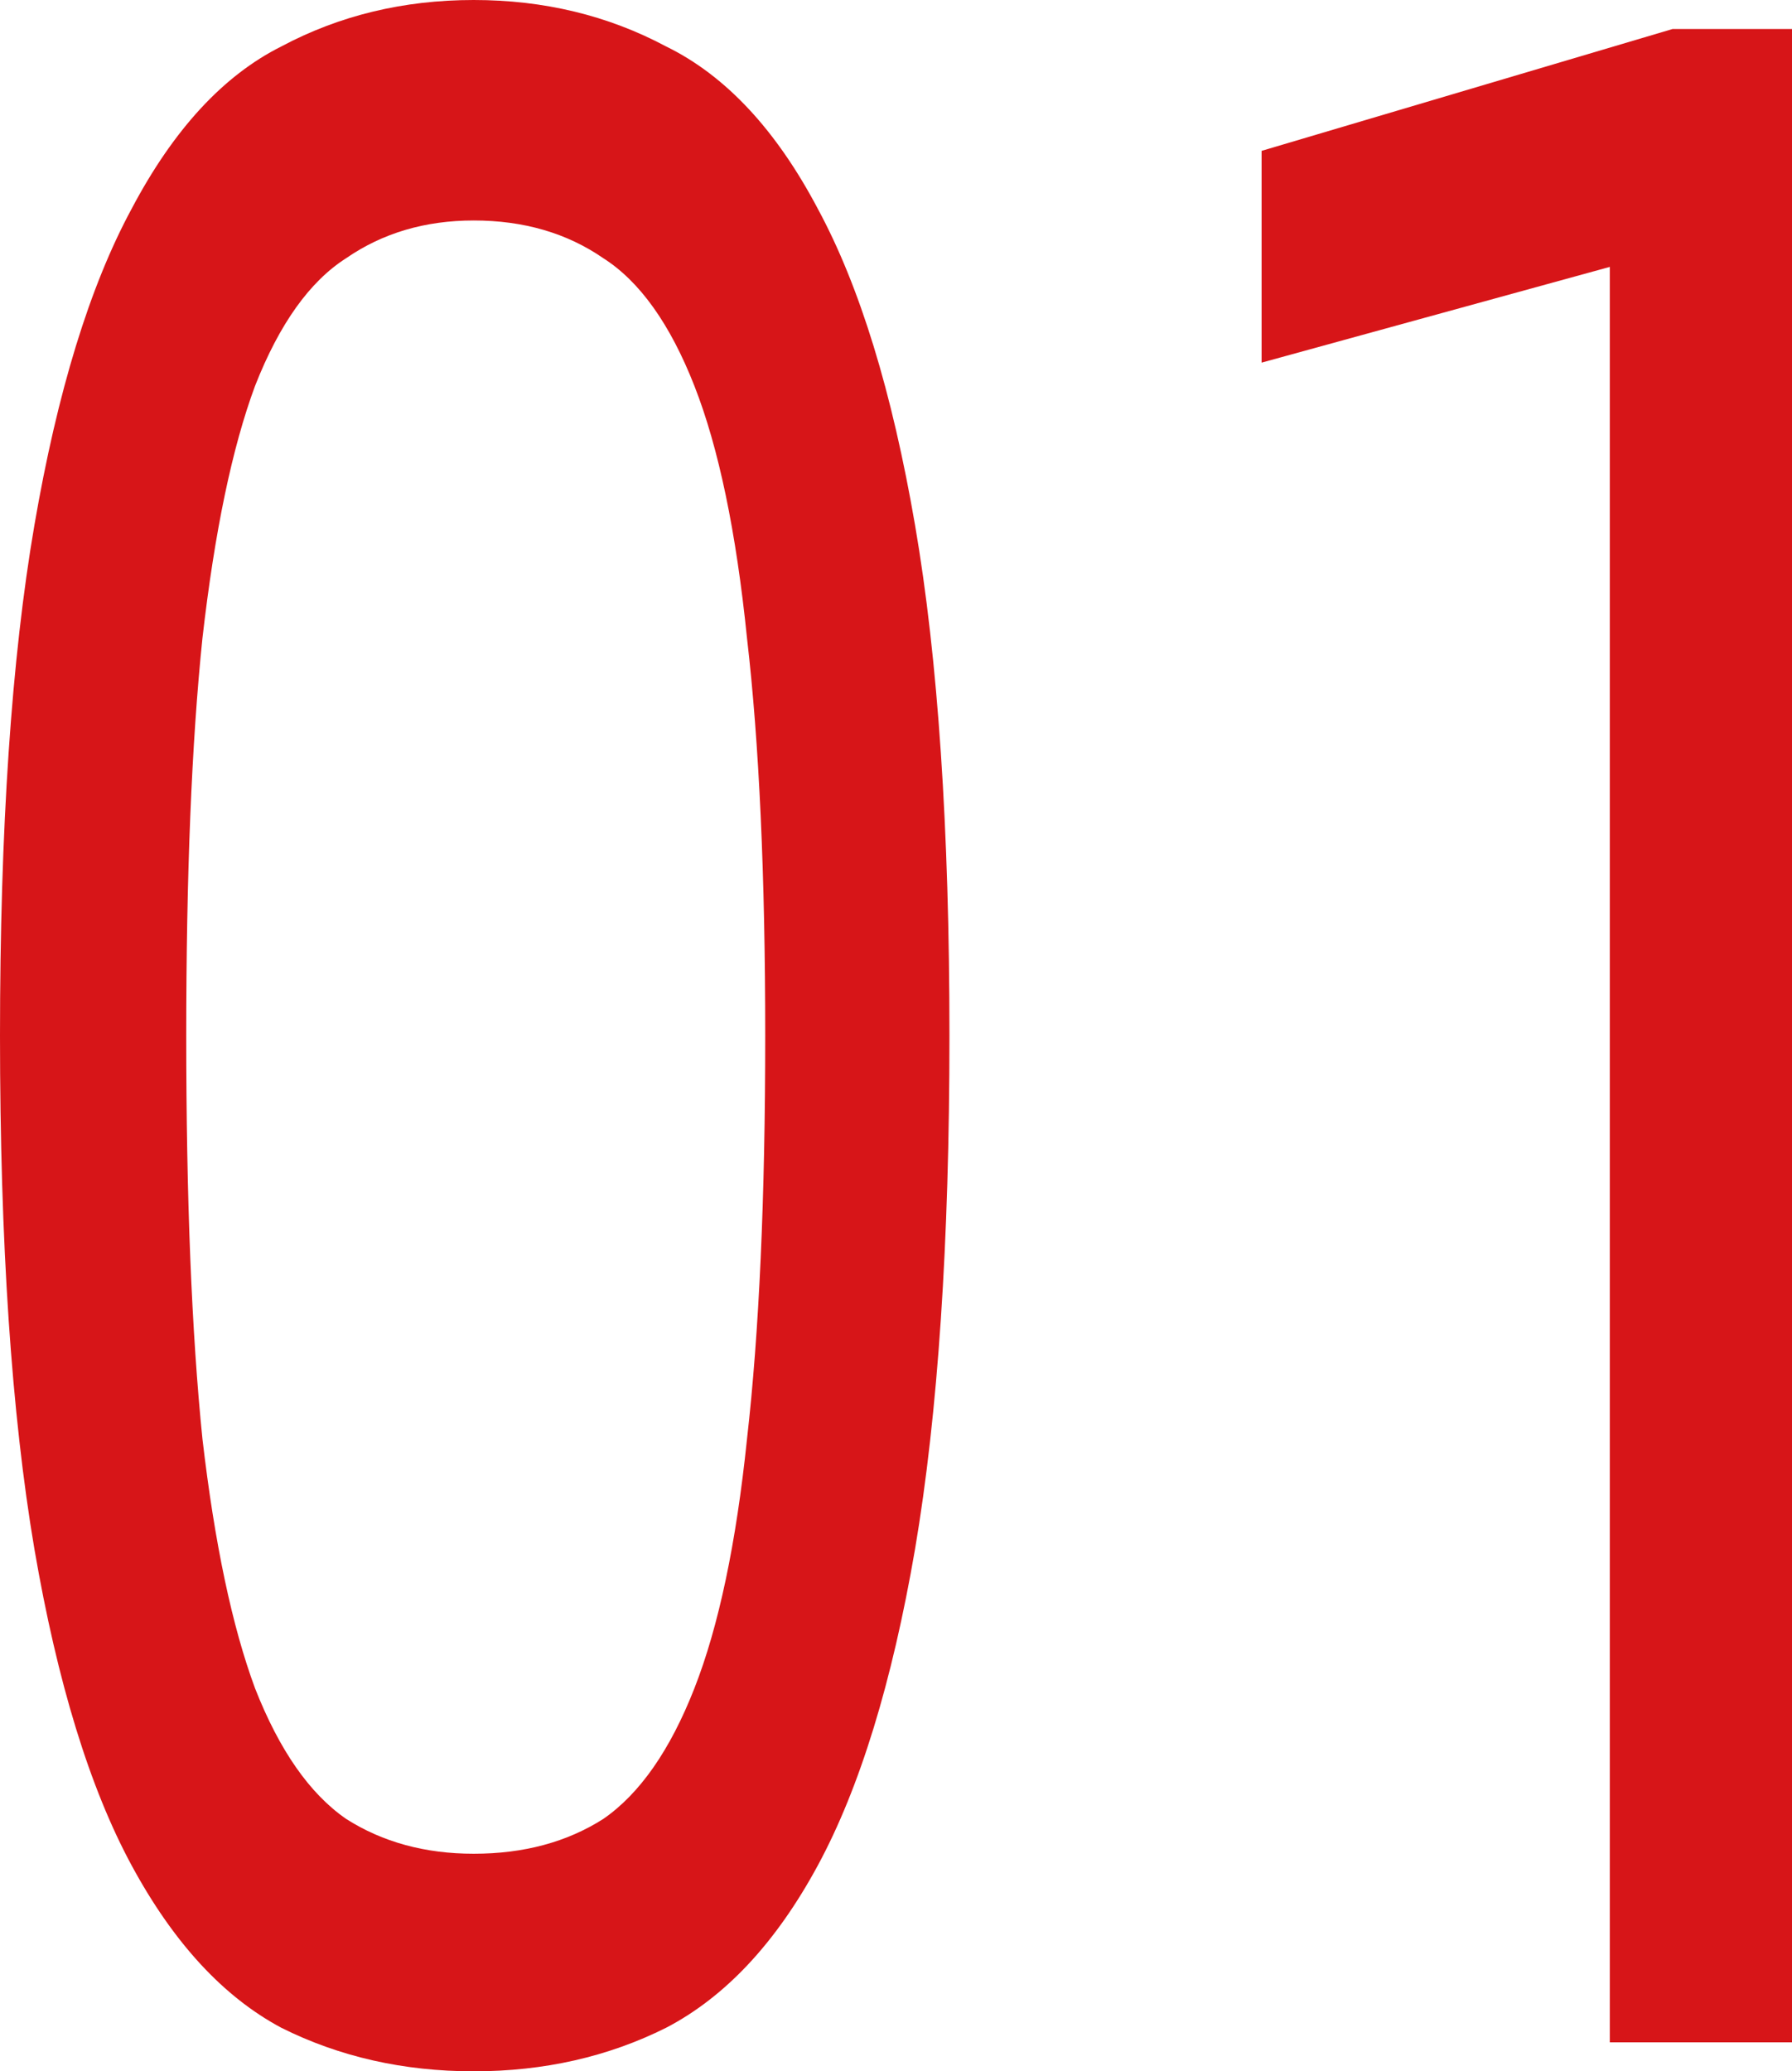 <svg width="199" height="230" viewBox="0 0 199 230" fill="none" xmlns="http://www.w3.org/2000/svg">
<path d="M52.605 230C44.812 230 37.693 228.389 31.248 225.168C24.804 221.732 19.259 215.719 14.613 207.129C9.967 198.539 6.37 186.835 3.822 172.017C1.274 156.984 0 137.979 0 115C0 92.022 1.274 73.123 3.822 58.305C6.37 43.487 9.967 31.783 14.613 23.193C19.259 14.388 24.804 8.375 31.248 5.154C37.693 1.718 44.812 0 52.605 0C60.399 0 67.518 1.718 73.962 5.154C80.557 8.375 86.177 14.388 90.823 23.193C95.469 31.783 99.066 43.487 101.614 58.305C104.162 73.123 105.435 92.022 105.435 115C105.435 137.979 104.162 156.984 101.614 172.017C99.066 186.835 95.469 198.539 90.823 207.129C86.177 215.719 80.557 221.732 73.962 225.168C67.518 228.389 60.399 230 52.605 230ZM52.605 205.84C58.151 205.84 62.947 204.552 66.993 201.975C71.04 199.183 74.412 194.351 77.109 187.479C79.807 180.607 81.756 171.373 82.955 159.776C84.303 147.965 84.978 133.039 84.978 115C84.978 97.175 84.303 82.465 82.955 70.868C81.756 59.057 79.807 49.715 77.109 42.843C74.412 35.971 71.04 31.247 66.993 28.669C62.947 25.878 58.151 24.482 52.605 24.482C47.21 24.482 42.489 25.878 38.442 28.669C34.396 31.247 31.024 35.971 28.326 42.843C25.778 49.715 23.83 59.057 22.481 70.868C21.282 82.465 20.682 97.175 20.682 115C20.682 133.039 21.282 147.965 22.481 159.776C23.83 171.373 25.778 180.607 28.326 187.479C31.024 194.351 34.396 199.183 38.442 201.975C42.489 204.552 47.21 205.84 52.605 205.84Z" fill="#D71518"/>
<path d="M178.767 29.636L140.1 40.266V16.751L185.736 3.221H199V226.779H178.767V29.636Z" fill="#D71518"/>
</svg>
